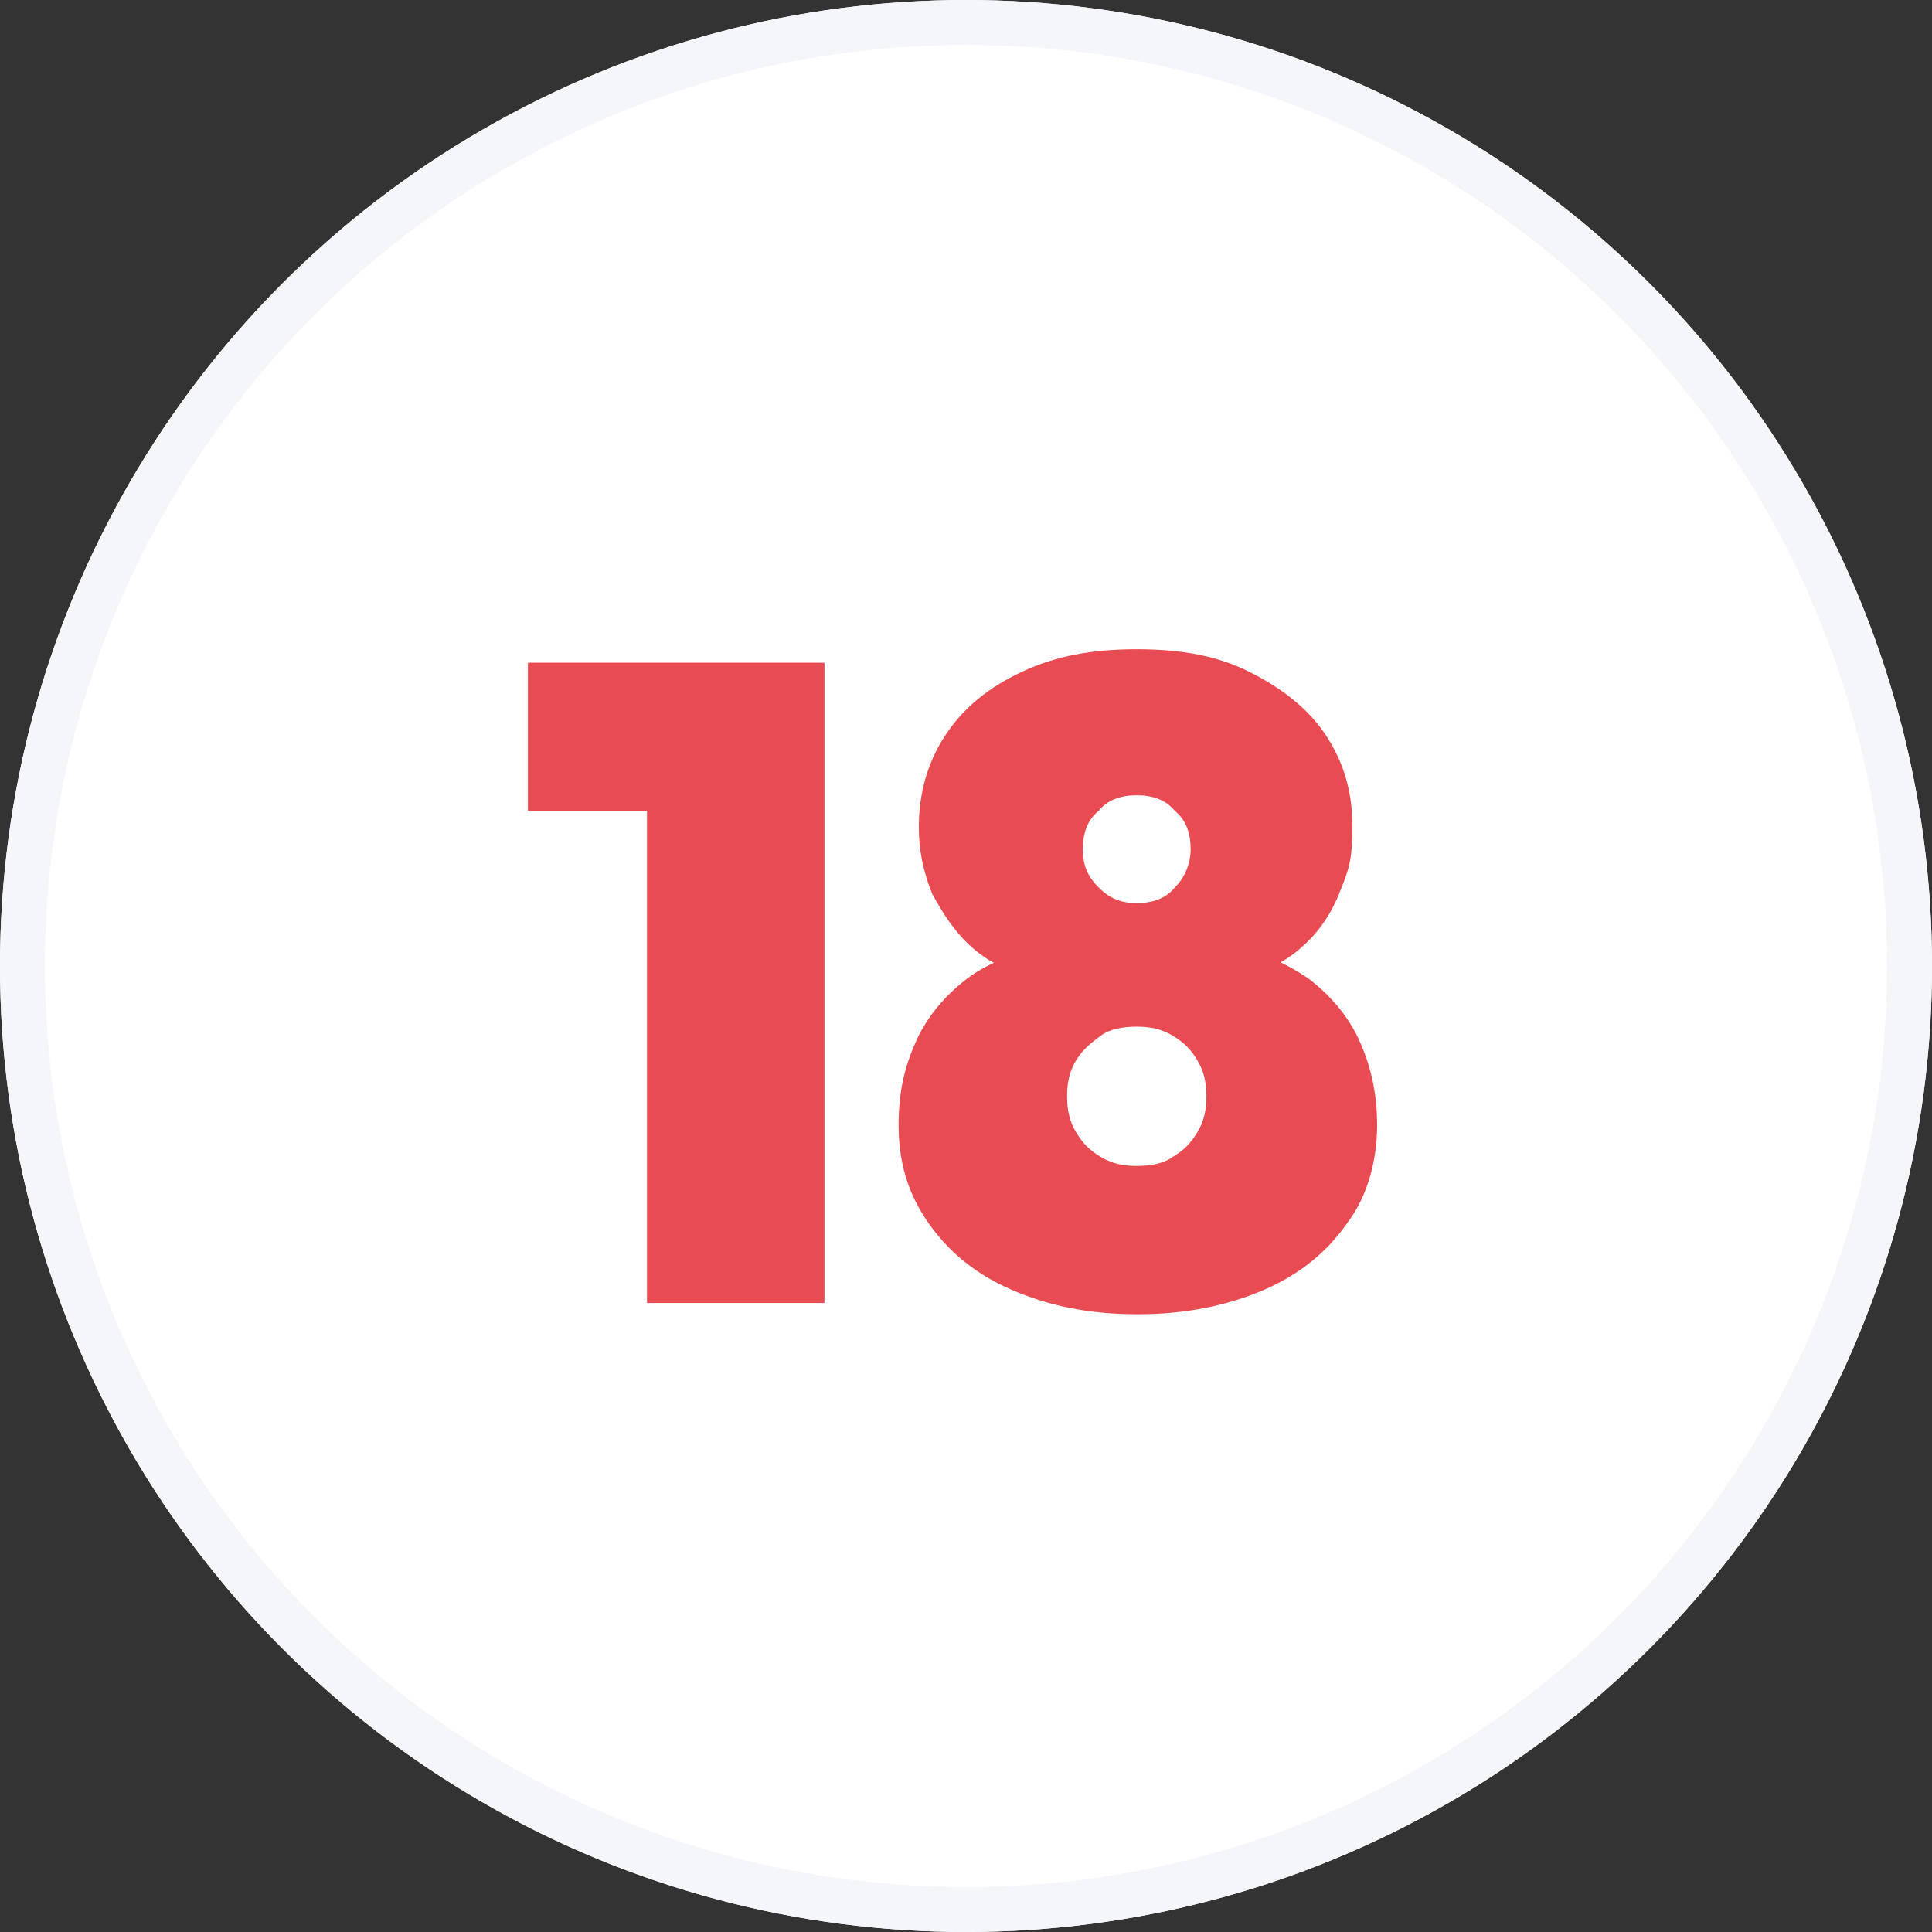 <?xml version="1.0" encoding="UTF-8"?>
<svg id="Calque_1" xmlns="http://www.w3.org/2000/svg" version="1.1" viewBox="0 0 86 86">
  <rect x="0" y="0" width="86" height="86" fill="#333333" stroke="none"/>
  <!-- Generator: Adobe Illustrator 29.2.1, SVG Export Plug-In . SVG Version: 2.1.0 Build 116)  -->
  <defs>
    <style>
      .st0 {
        fill: none;
        stroke: #f4f6fa;
        stroke-width: 2px;
      }

      .st1 {
        fill: #e94b52;
      }

      .st2 {
        isolation: isolate;
      }

      .st3 {
        fill: #fff;
      }
    </style>
  </defs>
  <g id="Groupe_1054">
    <g id="Ellipse_43">
      <circle class="st3" cx="43" cy="43" r="43"/>
      <circle class="st0" cx="43" cy="43" r="42"/>
    </g>
    <g id="_18" class="st2">
      <g class="st2">
        <path class="st1" d="M23.5,36.1v-6.6h12.8v6.6h-12.8ZM28.8,58v-28.5h7.9v28.5h-7.9Z"/>
        <path class="st1" d="M50.6,58.5c-2.2,0-4-.4-5.6-1.1-1.6-.7-2.8-1.7-3.7-3-.9-1.3-1.3-2.7-1.3-4.3s.3-2.7.8-3.8c.5-1.1,1.3-2,2.2-2.7.9-.7,2-1.1,3.2-1.4v1.3c-1.2-.2-2.1-.6-2.9-1.3-.8-.7-1.3-1.5-1.8-2.4-.4-1-.6-1.9-.6-3,0-1.5.4-2.9,1.2-4.1.8-1.2,1.9-2.1,3.4-2.8,1.5-.7,3.1-1,5.1-1s3.6.3,5,1c1.4.7,2.6,1.6,3.4,2.8s1.2,2.5,1.2,4.1-.2,2-.6,3-1,1.8-1.7,2.4c-.8.7-1.7,1.1-2.7,1.3l-.2-1.3c1.2.2,2.3.7,3.3,1.4.9.7,1.7,1.6,2.2,2.7s.8,2.3.8,3.8-.4,3.1-1.3,4.3c-.9,1.3-2.1,2.3-3.7,3-1.6.7-3.5,1.1-5.6,1.1ZM50.6,51.9c.6,0,1.2-.1,1.6-.4.5-.3.8-.6,1.1-1.1.3-.5.4-1,.4-1.6s-.1-1.1-.4-1.6-.6-.8-1.1-1.1c-.5-.3-1-.4-1.6-.4s-1.2.1-1.6.4-.8.6-1.1,1.1c-.3.5-.4,1-.4,1.6s.1,1.1.4,1.6c.3.5.6.8,1.1,1.1.5.3,1,.4,1.6.4ZM50.6,40.2c.7,0,1.3-.2,1.7-.7.4-.4.7-1,.7-1.7s-.2-1.3-.7-1.7c-.4-.5-1-.7-1.7-.7s-1.3.2-1.7.7c-.5.4-.7,1-.7,1.7s.2,1.2.7,1.7c.5.5,1,.7,1.7.7Z"/>
      </g>
    </g>
  </g>
</svg>